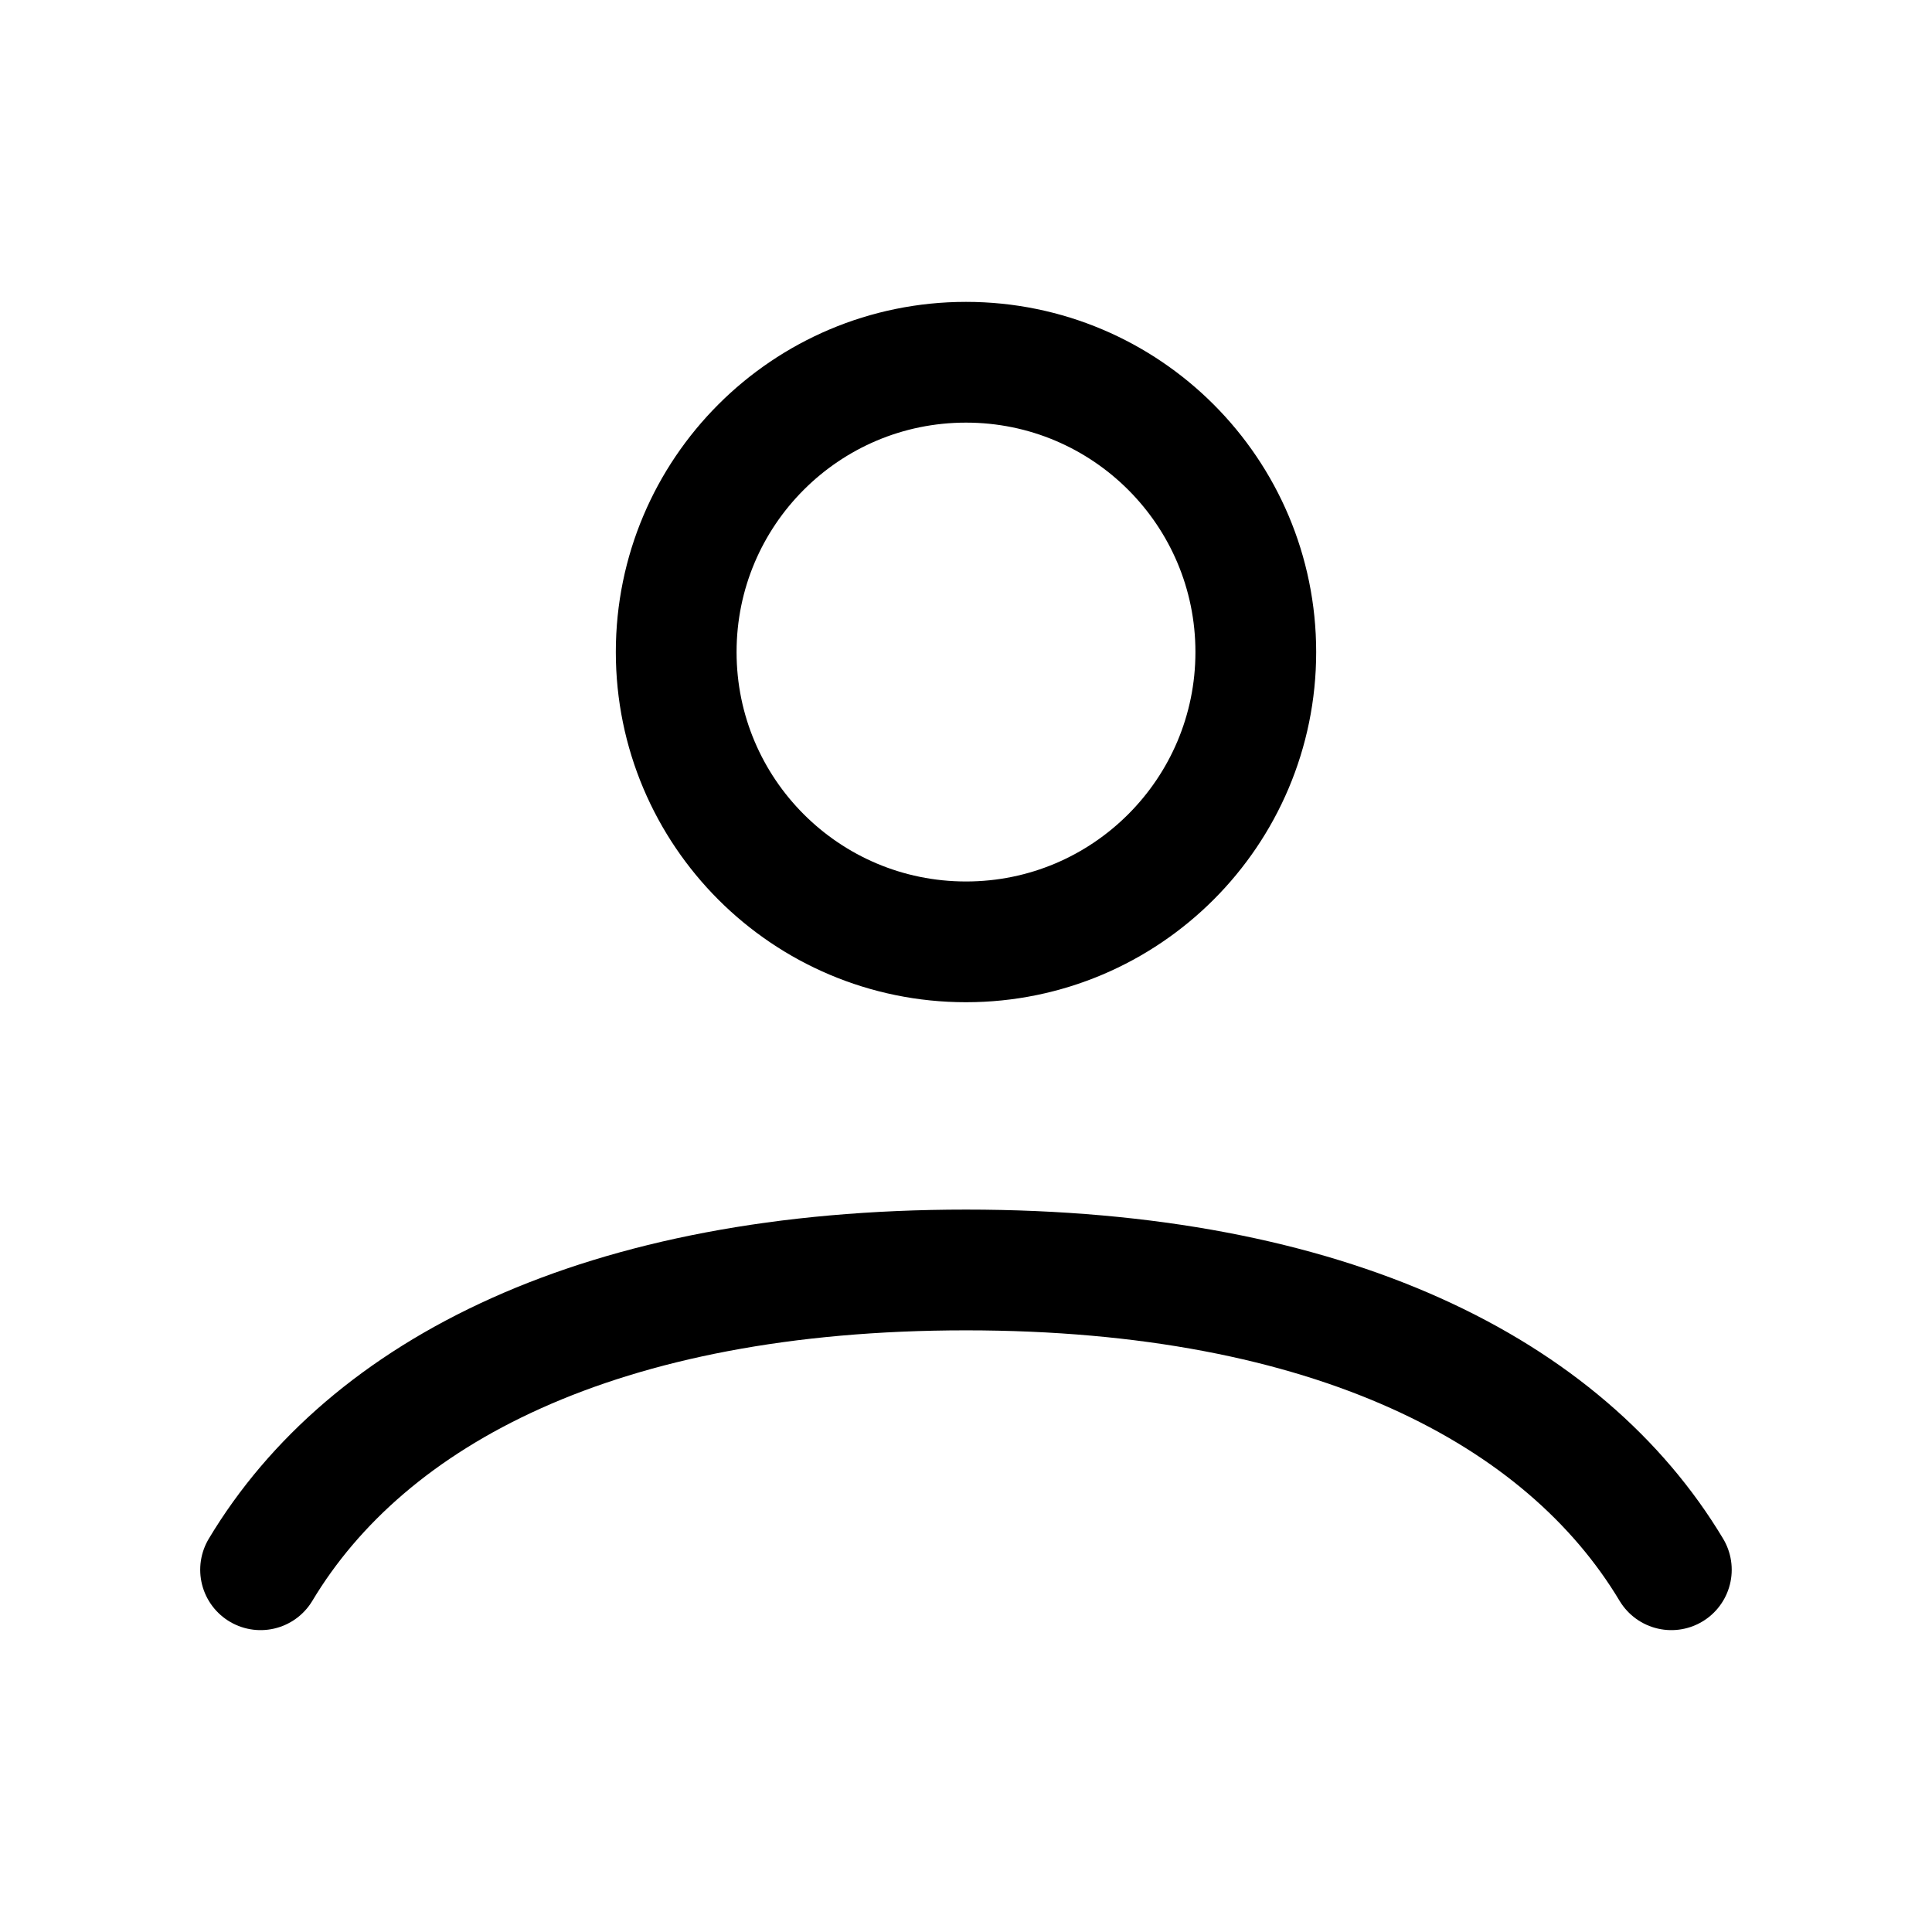 <svg width="40" height="40" viewBox="0 0 24 24" fill="none" xmlns="http://www.w3.org/2000/svg">
<path d="M3.237 19.5C4.563 17.289 7.468 15.776 12 15.776C16.532 15.776 19.436 17.289 20.762 19.5M15.6 8.1C15.6 10.088 13.988 11.7 12 11.7C10.011 11.7 8.4 10.088 8.4 8.1C8.4 6.112 10.011 4.5 12 4.5C13.988 4.5 15.6 6.112 15.6 8.1Z" stroke="black" stroke-width="1.5" stroke-linecap="round"/>
</svg>
